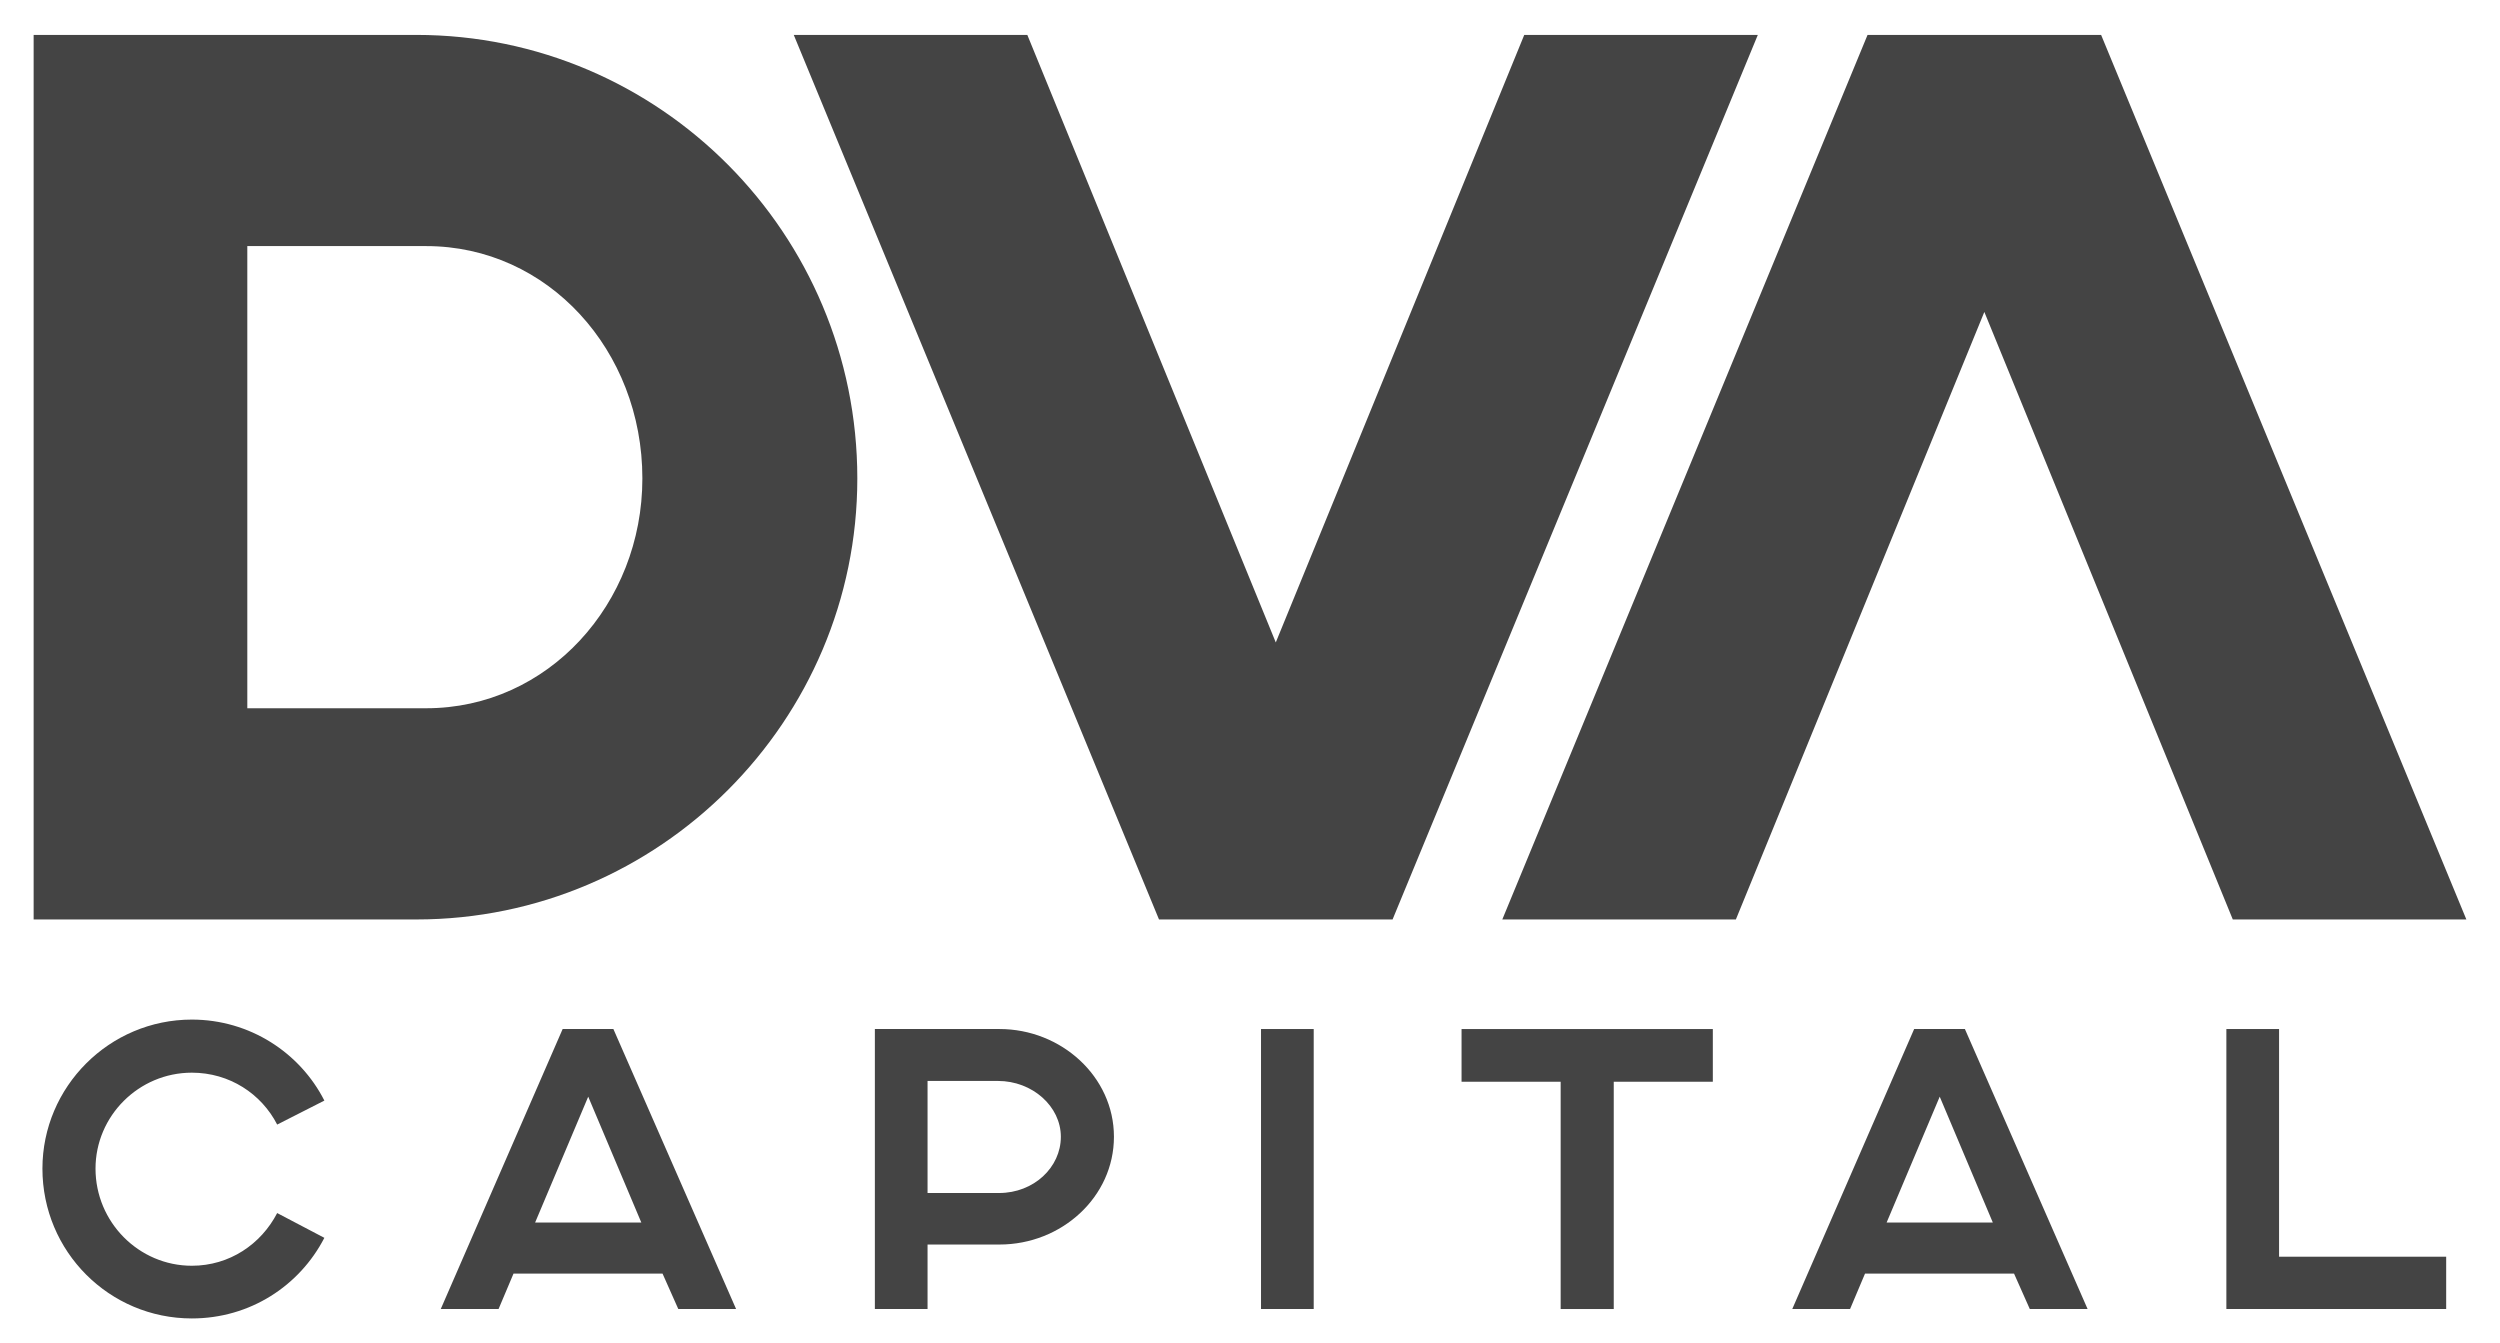 <?xml version="1.0" encoding="utf-8"?>
<!-- Generator: Adobe Illustrator 16.0.0, SVG Export Plug-In . SVG Version: 6.00 Build 0)  -->
<!DOCTYPE svg PUBLIC "-//W3C//DTD SVG 1.1//EN" "http://www.w3.org/Graphics/SVG/1.1/DTD/svg11.dtd">
<svg version="1.1" id="Capa_1" xmlns="http://www.w3.org/2000/svg" xmlns:xlink="http://www.w3.org/1999/xlink" x="0px" y="0px"
	 width="929px" height="499px" viewBox="175.5 148.5 929 499" enable-background="new 175.5 148.5 929 499" xml:space="preserve">
<line fill="none" x1="395.333" y1="-1837.333" x2="395.333" y2="-1835.333"/>
<g>
	<g>
		<path fill="#444444" d="M296.033,608.48c-9.207,17.826-27.62,29.953-49.24,29.953c-30.687,0-55.527-24.84-55.527-55.674
			c0-30.394,24.84-55.38,55.527-55.38c21.48,0,40.187,12.273,49.24,30.101l-17.533,8.913c-5.847-11.4-17.68-19.287-31.707-19.287
			c-19.727,0-35.8,16.073-35.8,35.653c0,19.873,16.073,36.094,35.8,36.094c14.026,0,25.72-8.033,31.707-19.58L296.033,608.48z"/>
		<path fill="#444444" d="M384.58,530.887h18.854l45.593,104.04h-21.479l-5.847-13.153h-55.38l-5.554,13.153h-21.48L384.58,530.887z
			 M413.807,602.78L394.08,556.02l-19.727,46.761H413.807z"/>
		<path fill="#444444" d="M500.6,530.887h46.32c22.94,0,42.521,17.68,42.521,40.04s-19.434,40.04-42.521,40.04h-26.74v23.967H500.6
			V530.887z M546.773,591.82c12.859,0,22.939-9.5,22.939-20.894c0-11.253-10.52-20.747-23.38-20.747H520.18v41.646h26.594V591.82z"
			/>
		<path fill="#444444" d="M644.094,530.887h19.58v104.04h-19.58V530.887z"/>
		<path fill="#444444" d="M755.434,550.474h-36.82v-19.58h93.373v19.58h-36.819v84.46H755.44v-84.46H755.434z"/>
		<path fill="#444444" d="M886.8,530.887h18.854l45.594,104.04h-21.48l-5.847-13.153h-55.38l-5.554,13.153h-21.479L886.8,530.887z
			 M916.026,602.78L896.3,556.02l-19.727,46.761H916.026z"/>
		<path fill="#444444" d="M1002.82,530.887h19.58v84.606h62.1v19.434h-81.68V530.887z"/>
	</g>
	<g>
		<path fill="#444444" d="M188,161.473h142.193c90.486,0,163.887,73.867,163.887,164.814c0,90.02-73.4,163.887-163.887,163.887H188
			V161.473z M333.88,411.687c45.24,0,80.327-38.78,80.327-85.406c0-47.554-35.087-86.333-80.327-86.333H267.4V411.68h66.48V411.687z
			"/>
		<path fill="#444444" d="M470.46,161.473h86.793l92.327,225.753l92.333-225.753h86.794L692.98,490.174h-86.794L470.46,161.473z"/>
		<path fill="#444444" d="M1092,490.174h-86.793L912.88,264.42l-92.333,225.754h-86.793L869.48,161.473h86.793L1092,490.174z"/>
	</g>
</g>
</svg>
